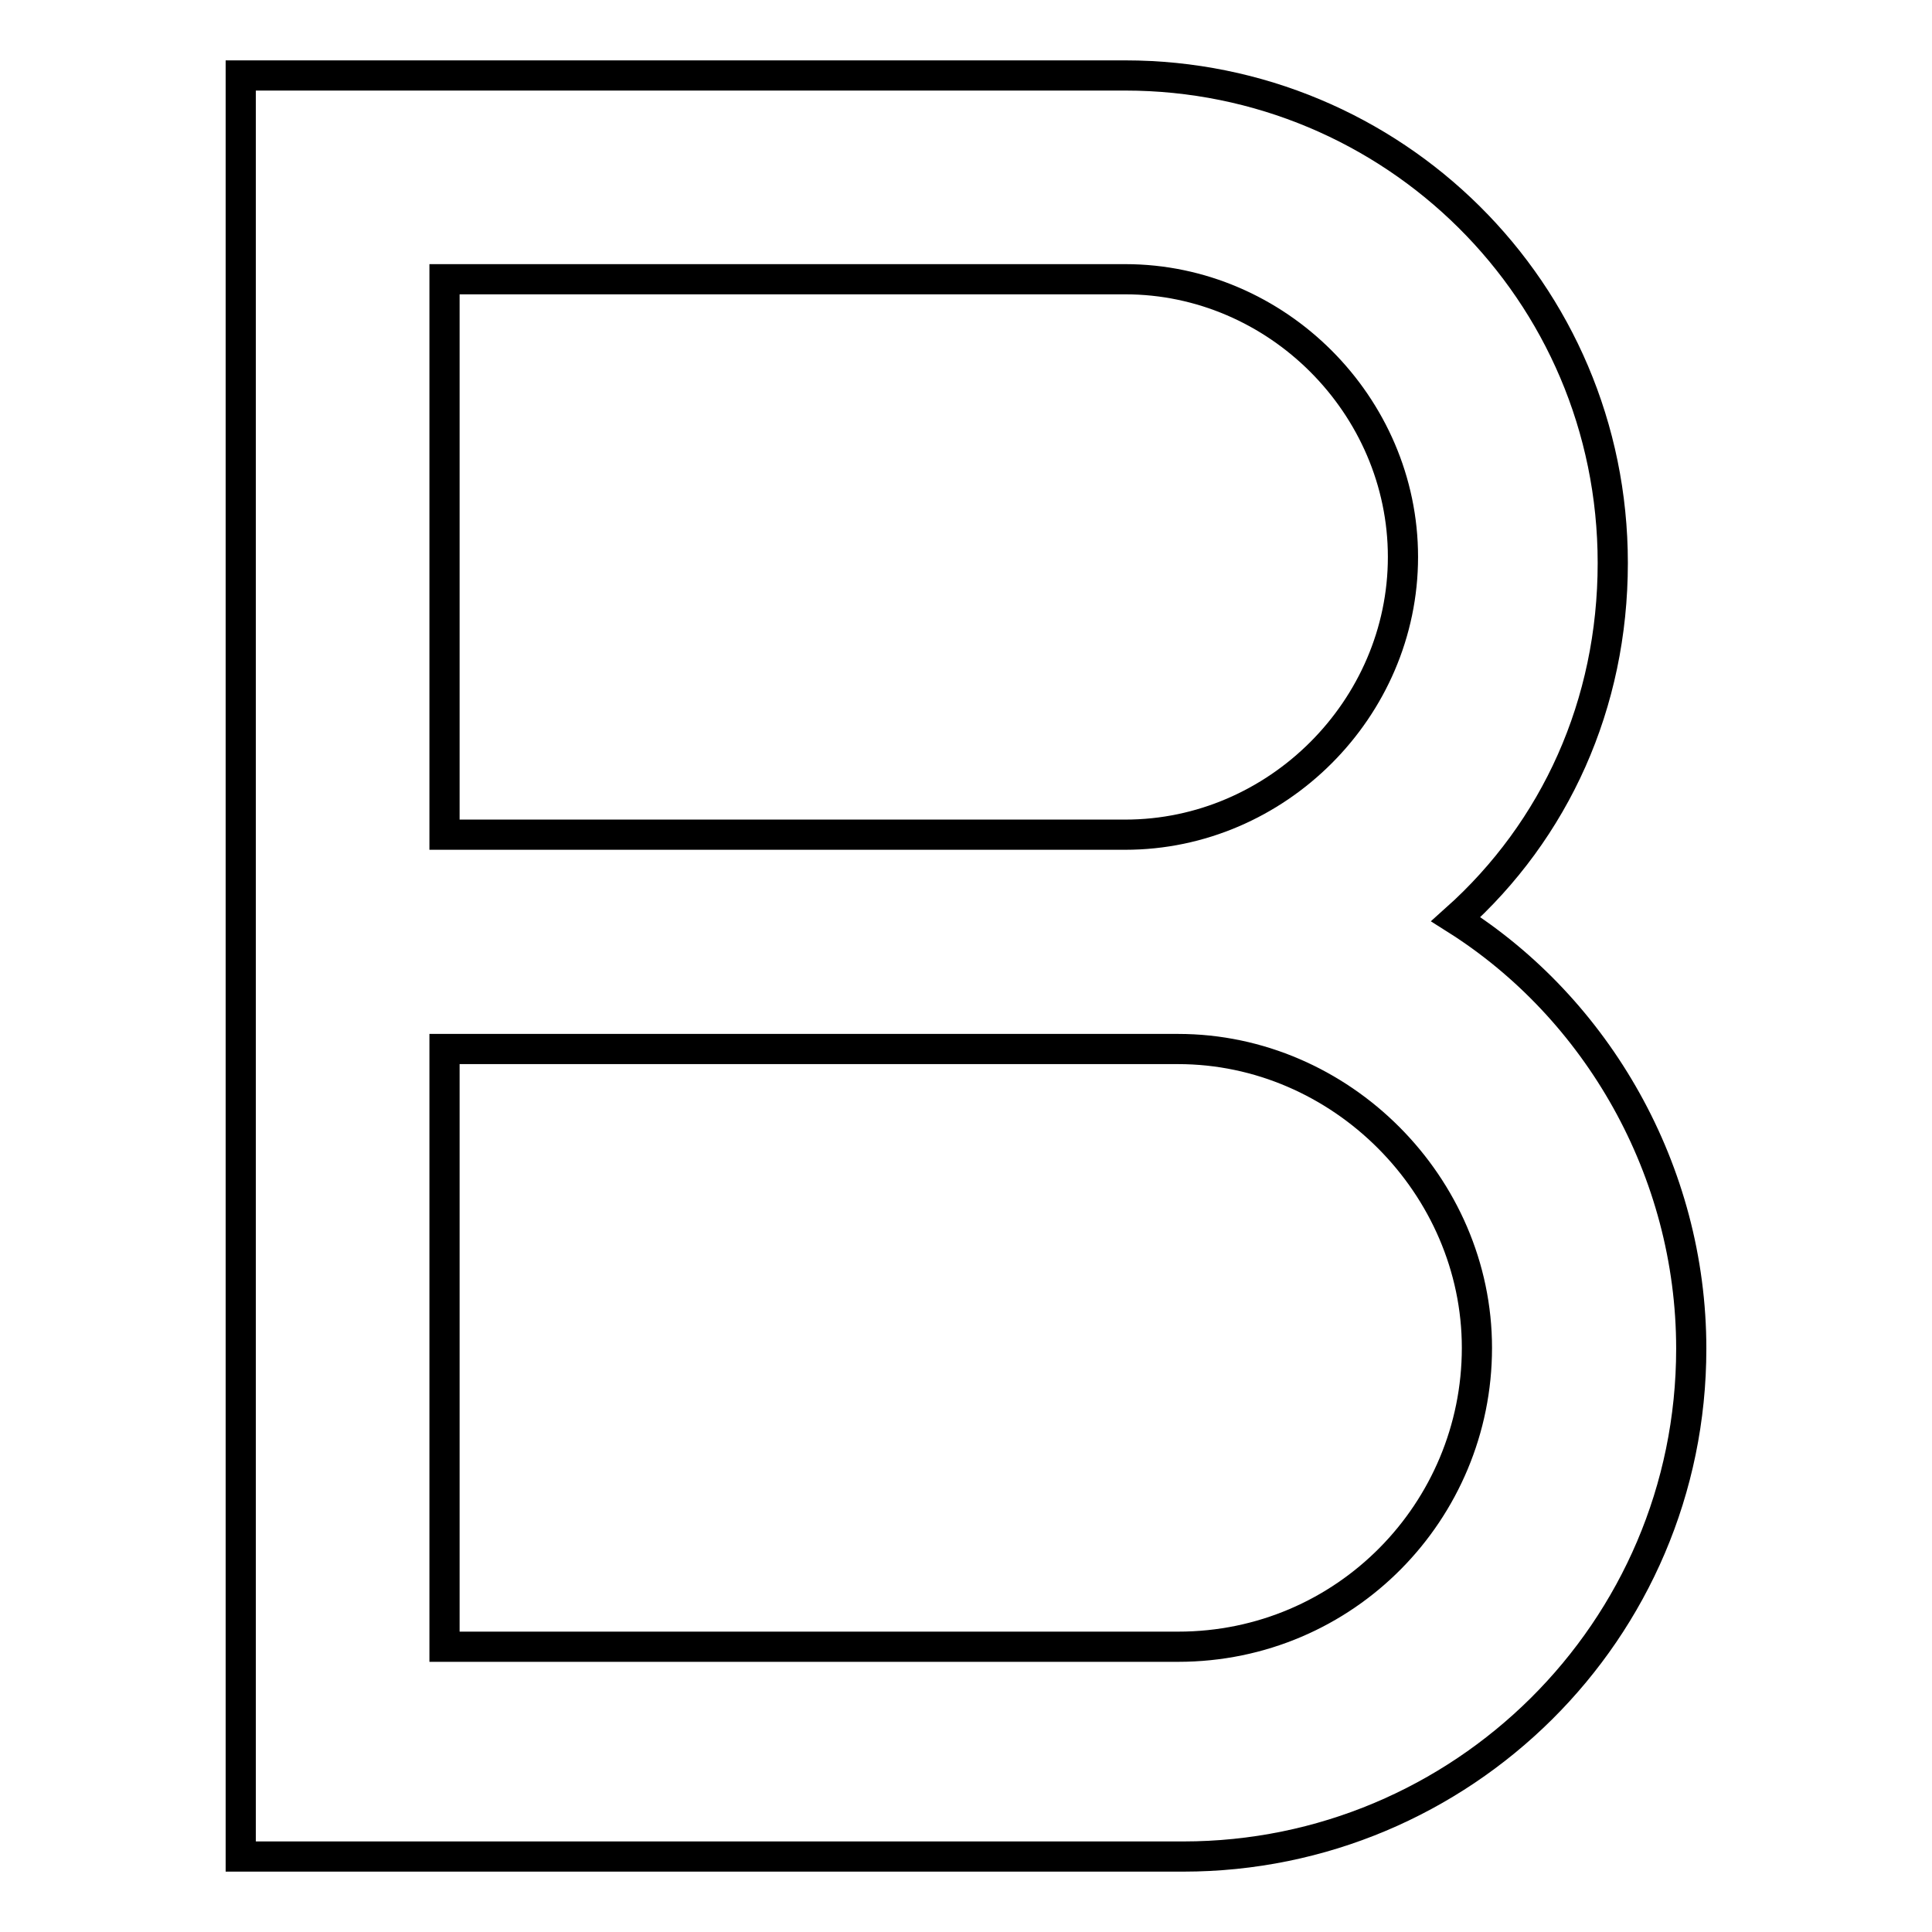 <?xml version="1.0" encoding="utf-8"?>
<!-- Svg Vector Icons : http://www.onlinewebfonts.com/icon -->
<!DOCTYPE svg PUBLIC "-//W3C//DTD SVG 1.1//EN" "http://www.w3.org/Graphics/SVG/1.1/DTD/svg11.dtd">
<svg version="1.1" xmlns="http://www.w3.org/2000/svg" xmlns:xlink="http://www.w3.org/1999/xlink" x="0px" y="0px" viewBox="0 0 256 256" enable-background="new 0 0 256 256" xml:space="preserve">
<g> <path stroke-width="4" fill-opacity="0" stroke="#000000"  d="M58.9,110.6h90.2c20.1,0,36.8-16.7,36.8-36.8c0-20.1-16.7-36.8-36.8-36.8H58.9V110.6z M48.5,10h100.6 c35.4,0,64.6,28.5,64.6,64.6c0,18.7-7.6,35.4-20.8,47.2c18.7,11.8,31.2,33.3,31.2,56.9c0,37.5-30.5,67.3-67.3,67.3H31.9V10H48.5 L48.5,10z M58.9,218.2h97.2c22.2,0,39.6-18,39.6-39.6c0-21.5-18-39.6-39.6-39.6H58.9V218.2z"/></g>
</svg>